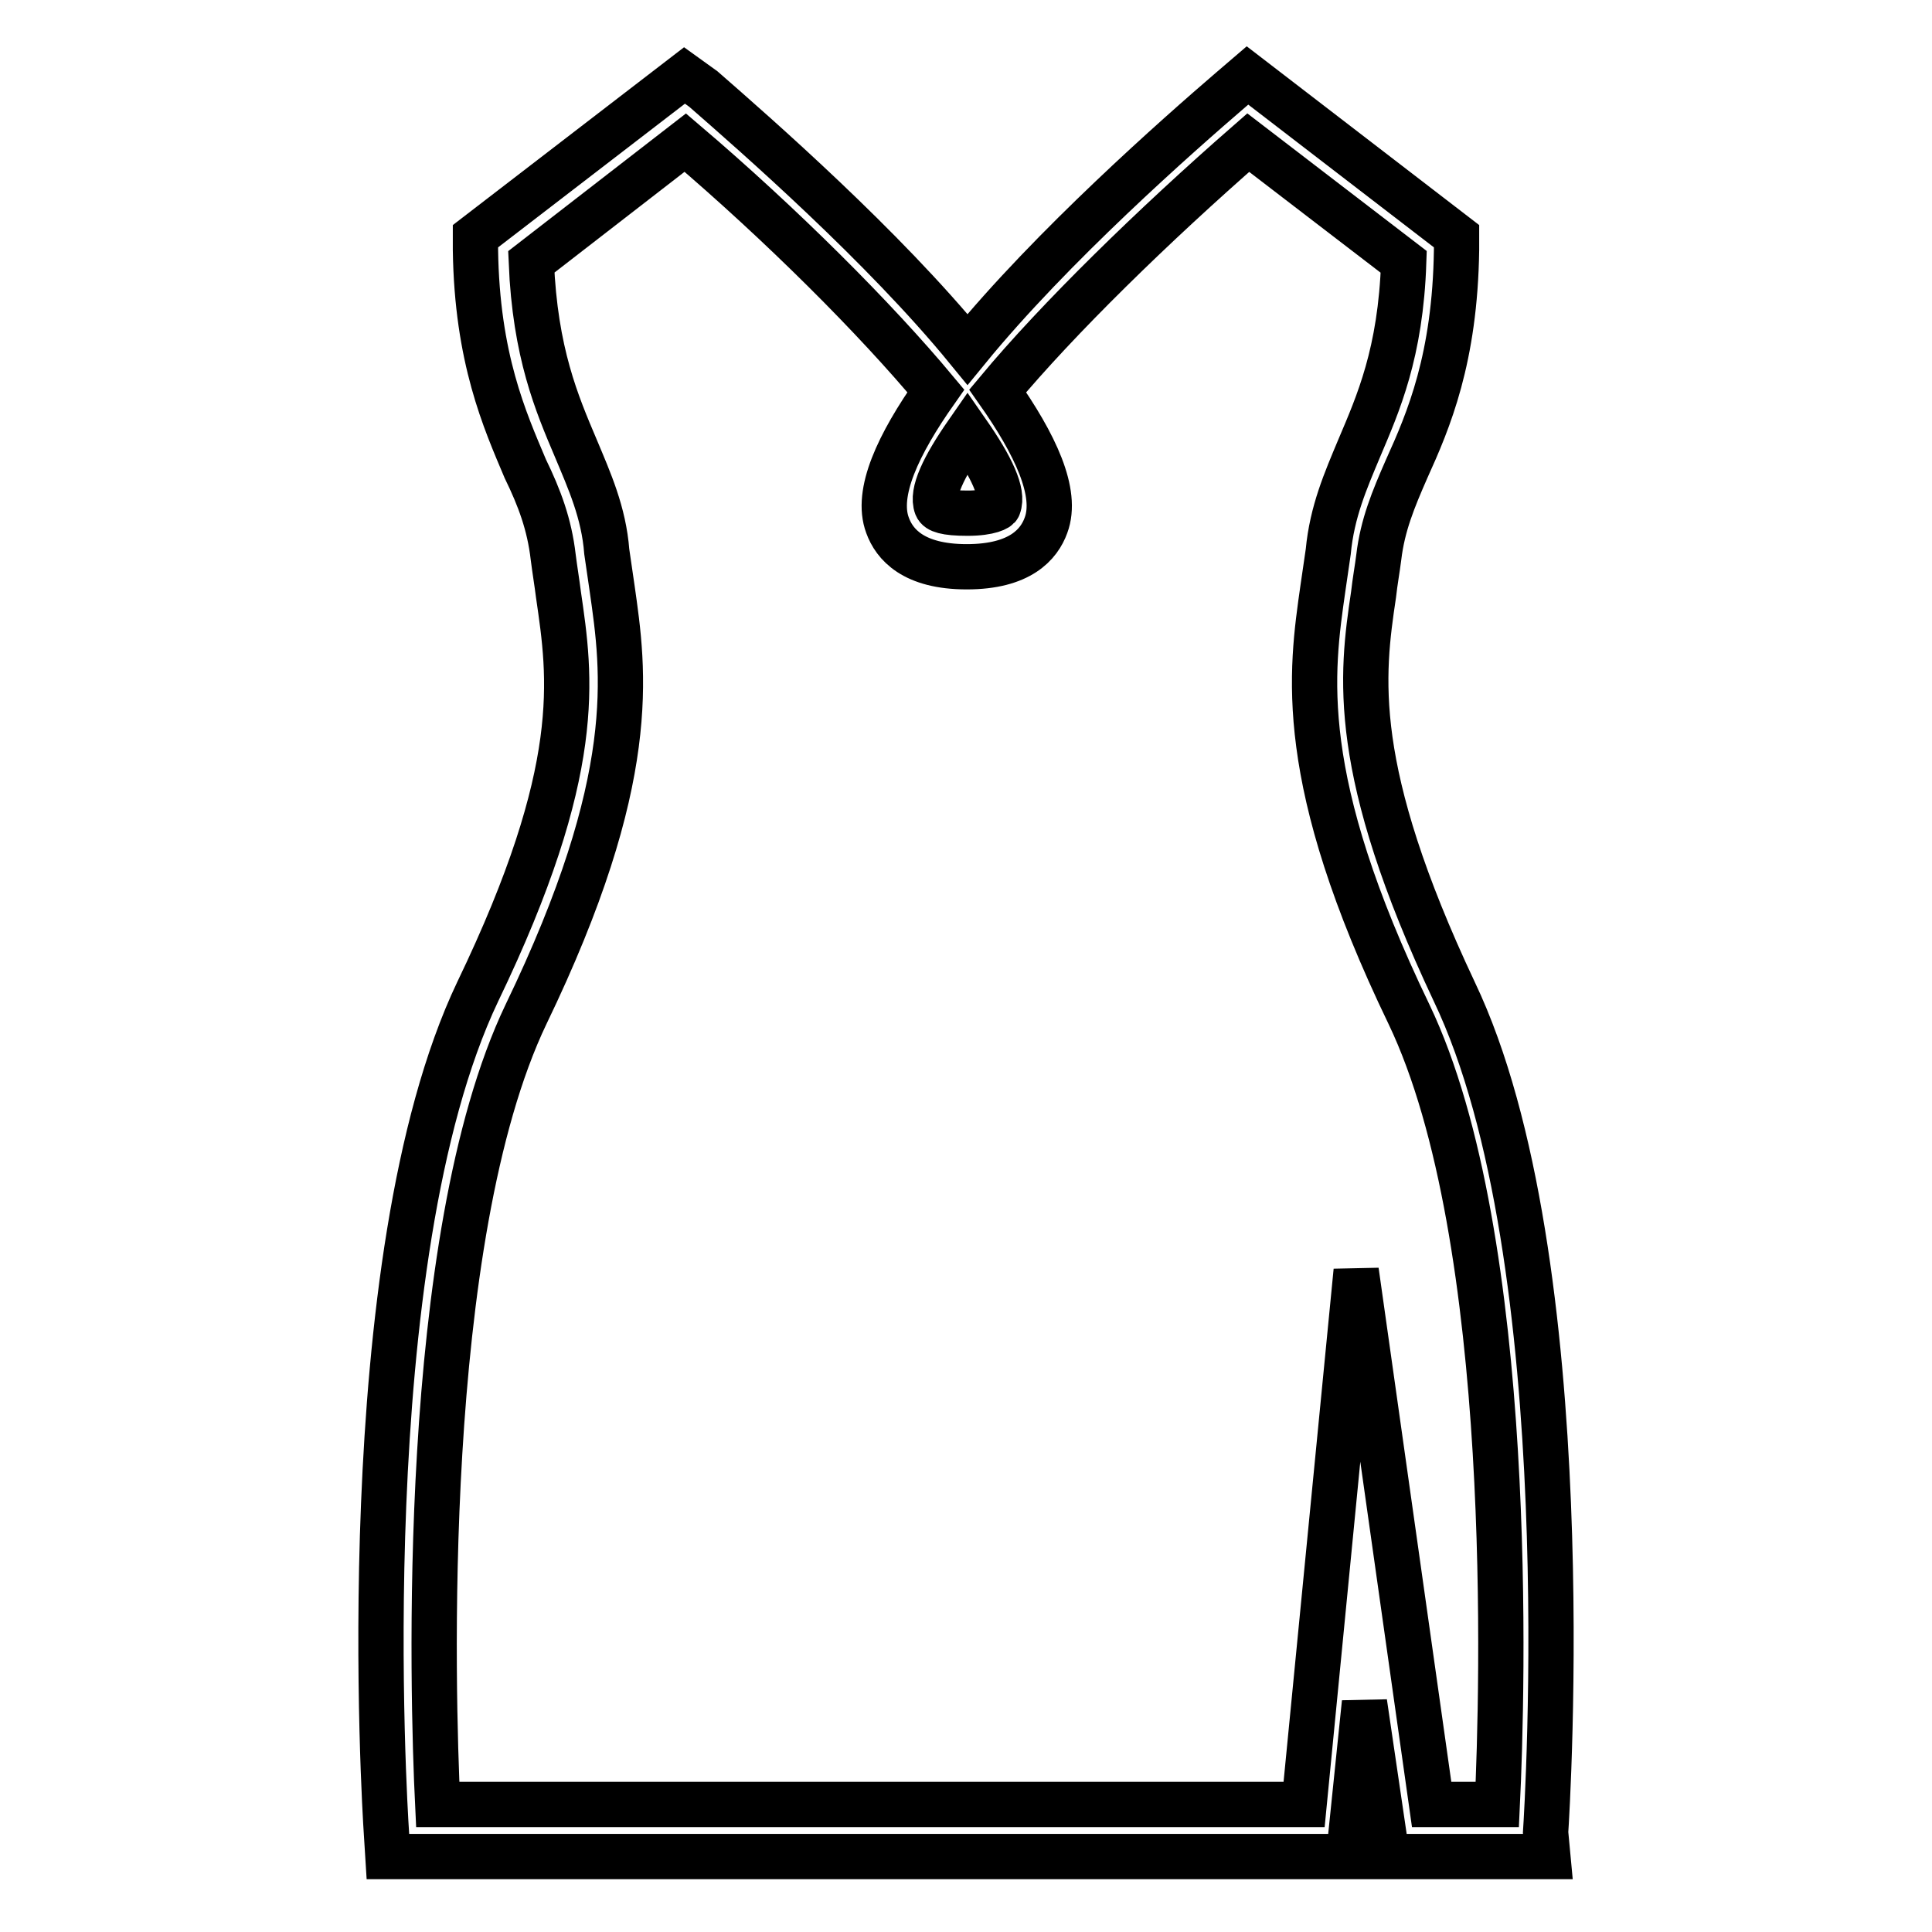 <?xml version="1.0" encoding="utf-8"?>
<!-- Svg Vector Icons : http://www.onlinewebfonts.com/icon -->
<!DOCTYPE svg PUBLIC "-//W3C//DTD SVG 1.1//EN" "http://www.w3.org/Graphics/SVG/1.1/DTD/svg11.dtd">
<svg version="1.1" xmlns="http://www.w3.org/2000/svg" xmlns:xlink="http://www.w3.org/1999/xlink" x="0px" y="0px" viewBox="0 0 256 256" enable-background="new 0 0 256 256" xml:space="preserve">
<g> <path stroke-width="6" fill-opacity="0" stroke="#000000"  d="M205.1,246h-21.3l-3-20.4l-2.1,20.4H51.4l-0.2-3.2c-0.2-3-4.8-75.9,12.1-111.4 C77.5,101.9,75.6,89.8,74,78.8c-0.2-1.6-0.5-3.4-0.7-5c-0.5-4.3-1.8-7.8-3.7-11.7c-2.7-6.4-6.4-14.6-6.6-29v-1.8L90.7,10l2.5,1.8 c7.1,6.2,23.8,20.8,35,34.5c11.2-13.7,27.9-28.4,35-34.5l2.1-1.8l27.7,21.3v1.8c-0.2,14.4-3.7,22.6-6.6,29 c-1.8,4.1-3.2,7.5-3.7,11.7c-0.2,1.6-0.5,3.2-0.7,5c-1.6,10.7-3.2,23.1,10.7,52.6c16.9,35.4,12.3,108.4,12.1,111.4L205.1,246z  M189.7,239.1h8.7c0.7-14.6,2.5-75-11.7-104.7c-15.1-31.3-13-45.3-11.4-56.5l0.7-4.8c0.5-5.3,2.3-9.4,4.1-13.7 c2.5-5.9,5.5-12.6,5.9-24.7l-20.6-15.8c-12.6,11-25.2,23.3-33.2,32.9c5,7.1,8,13.5,6.4,17.8c-0.9,2.5-3.4,5.5-10.5,5.5 s-9.6-3-10.5-5.5c-1.6-4.3,1.4-10.7,6.4-17.8c-8-9.6-20.4-22-33.2-32.9L70.4,34.7c0.5,12.1,3.4,18.8,5.9,24.7 c1.8,4.3,3.7,8.5,4.1,13.7l0.7,4.8c1.6,11.2,3.7,25.2-11.4,56.5C55.5,164.1,57.3,224.7,58,239.1h114.8l6.9-70.7L189.7,239.1 L189.7,239.1z M128.2,57.3c-3.2,4.6-4.8,8-4.1,9.8c0.2,0.5,1.1,0.9,4.1,0.9c3,0,4.1-0.7,4.1-0.9C133,65.3,131.4,61.9,128.2,57.3z" /></g>
</svg>